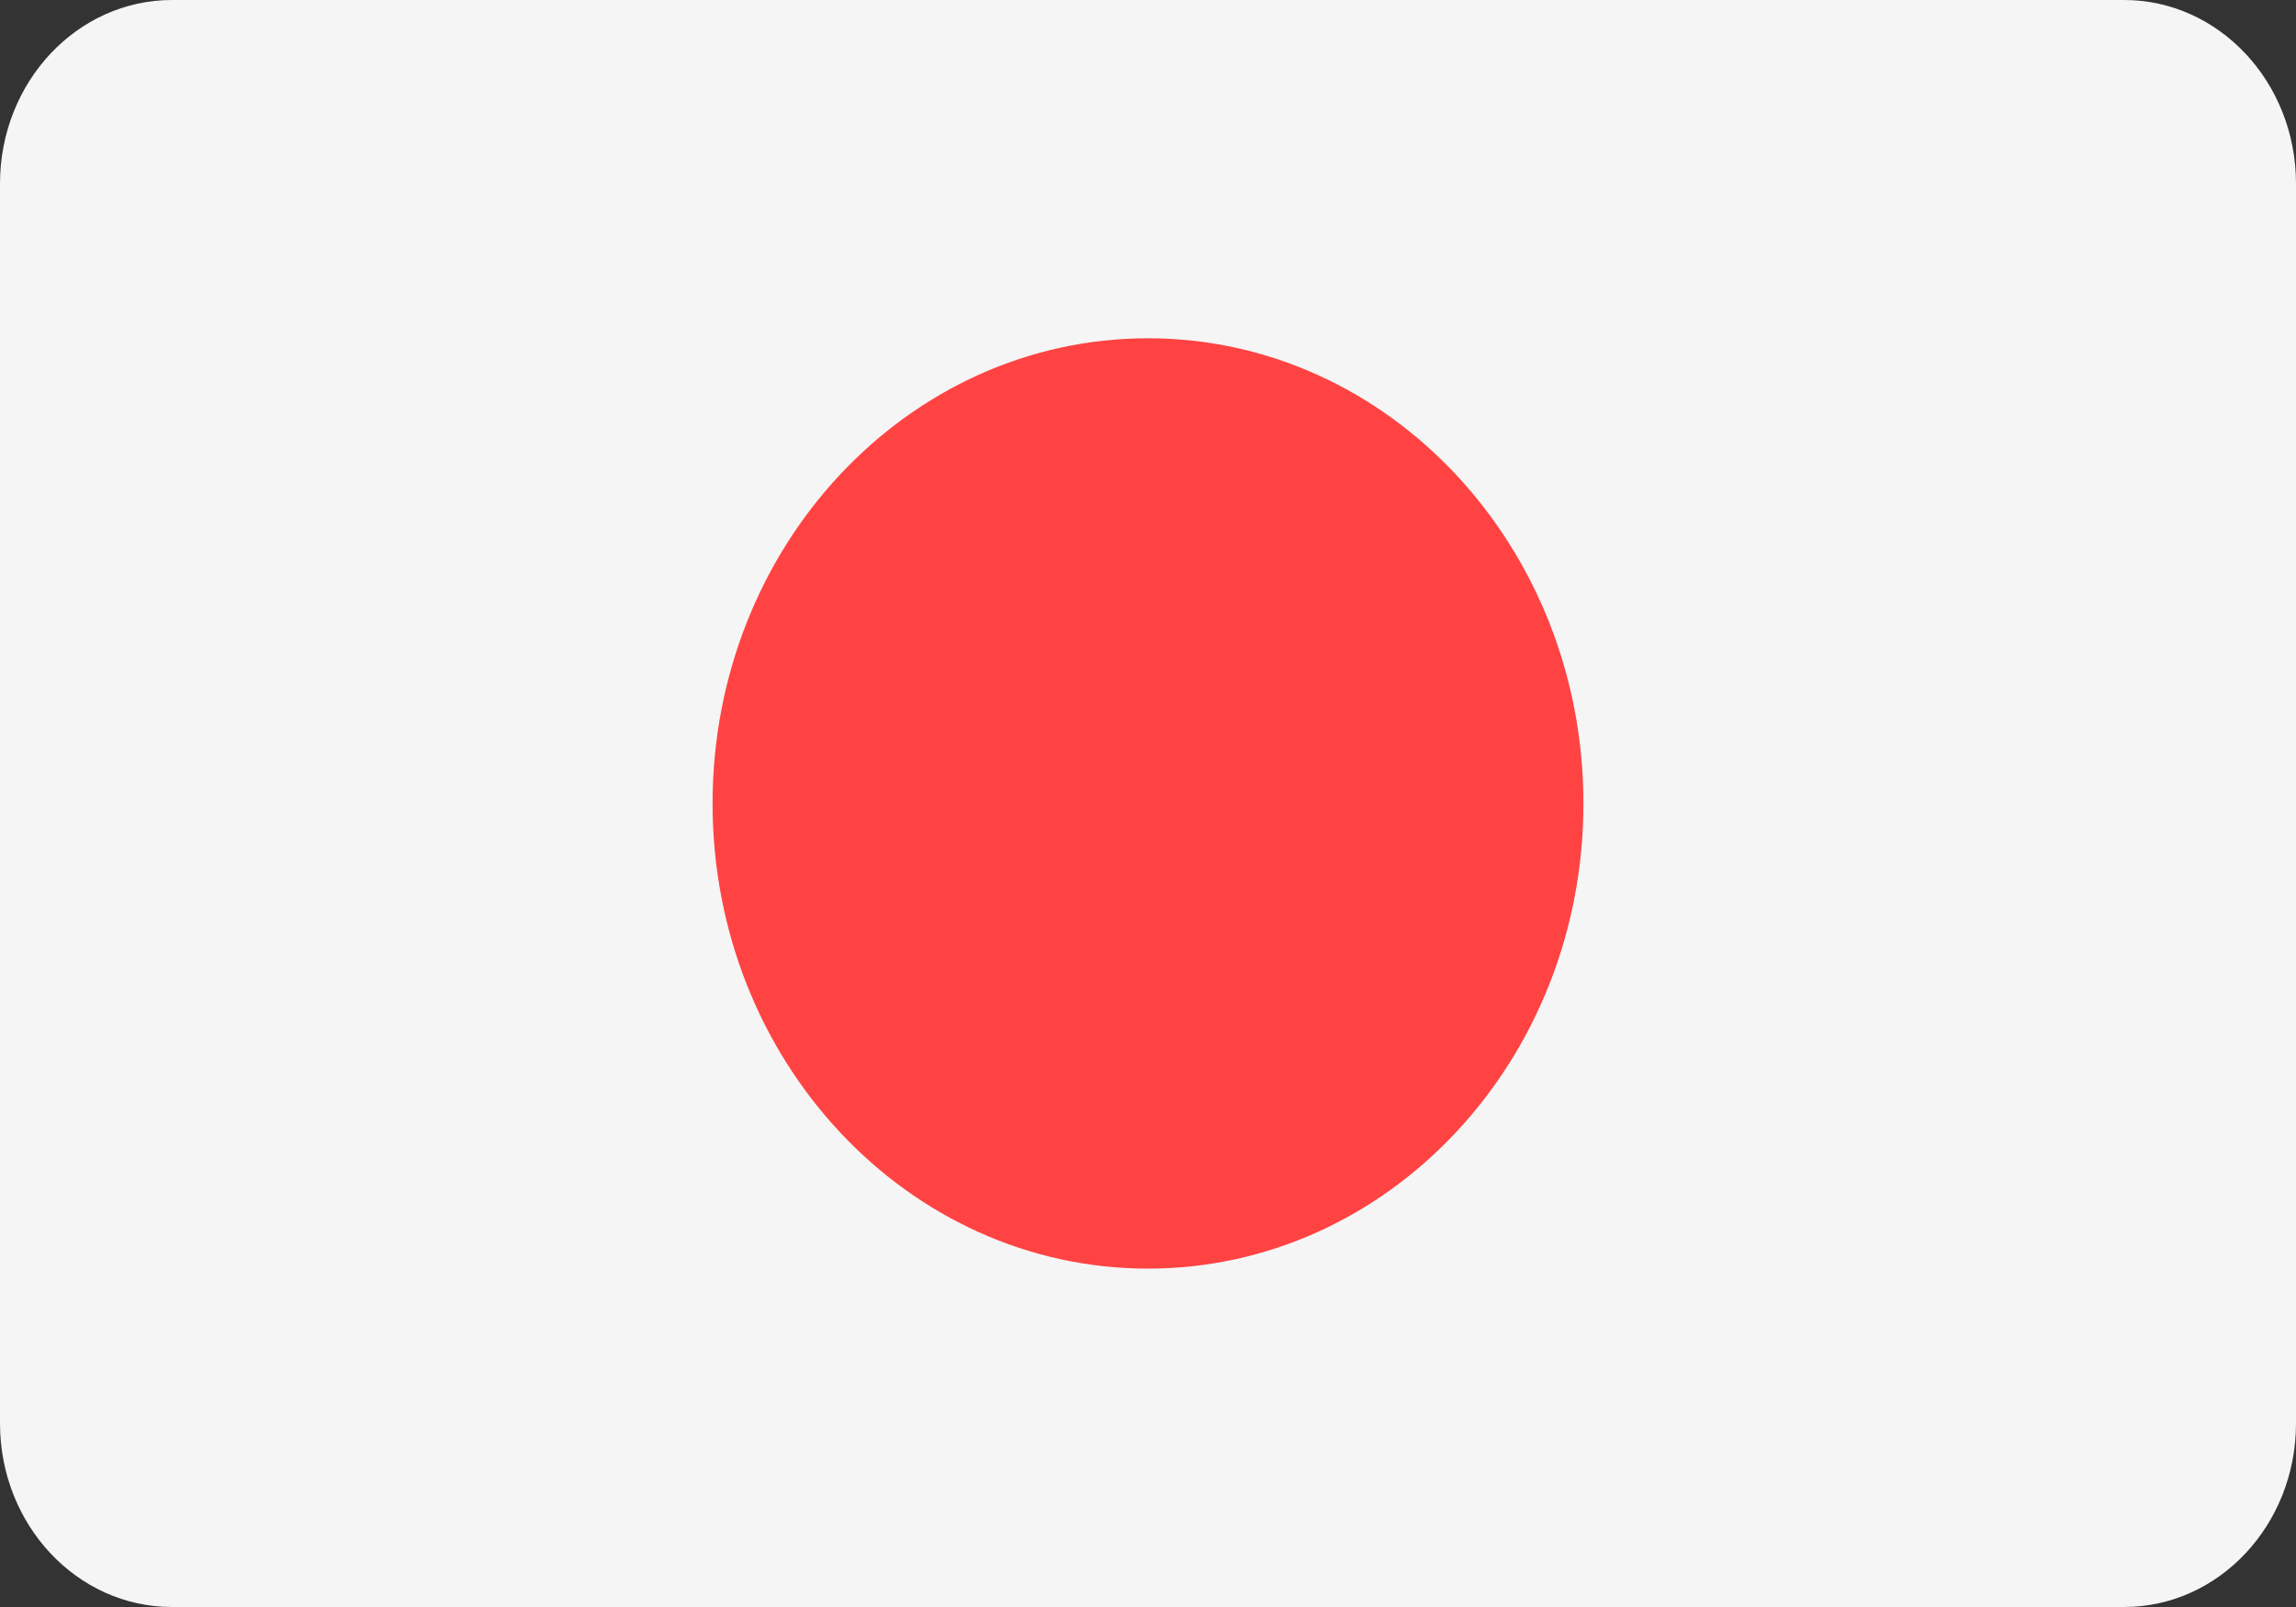 <svg width="20" height="14" viewBox="0 0 20 14" fill="none" xmlns="http://www.w3.org/2000/svg">
<rect x="0" y="0" width="20" height="14" fill="#333333" stroke="none"/>
<path d="M18.502 0H1.498C0.671 0 0 0.716 0 1.6V12.4C0 13.284 0.671 14 1.498 14H18.502C19.329 14 20 13.284 20 12.4V1.6C20 0.716 19.329 0 18.502 0Z" fill="#F5F5F5"/>
<path d="M10 11.052C12.095 11.052 13.793 9.238 13.793 7C13.793 4.762 12.095 2.947 10 2.947C7.905 2.947 6.207 4.762 6.207 7C6.207 9.238 7.905 11.052 10 11.052Z" fill="#FF4343"/>
</svg>
